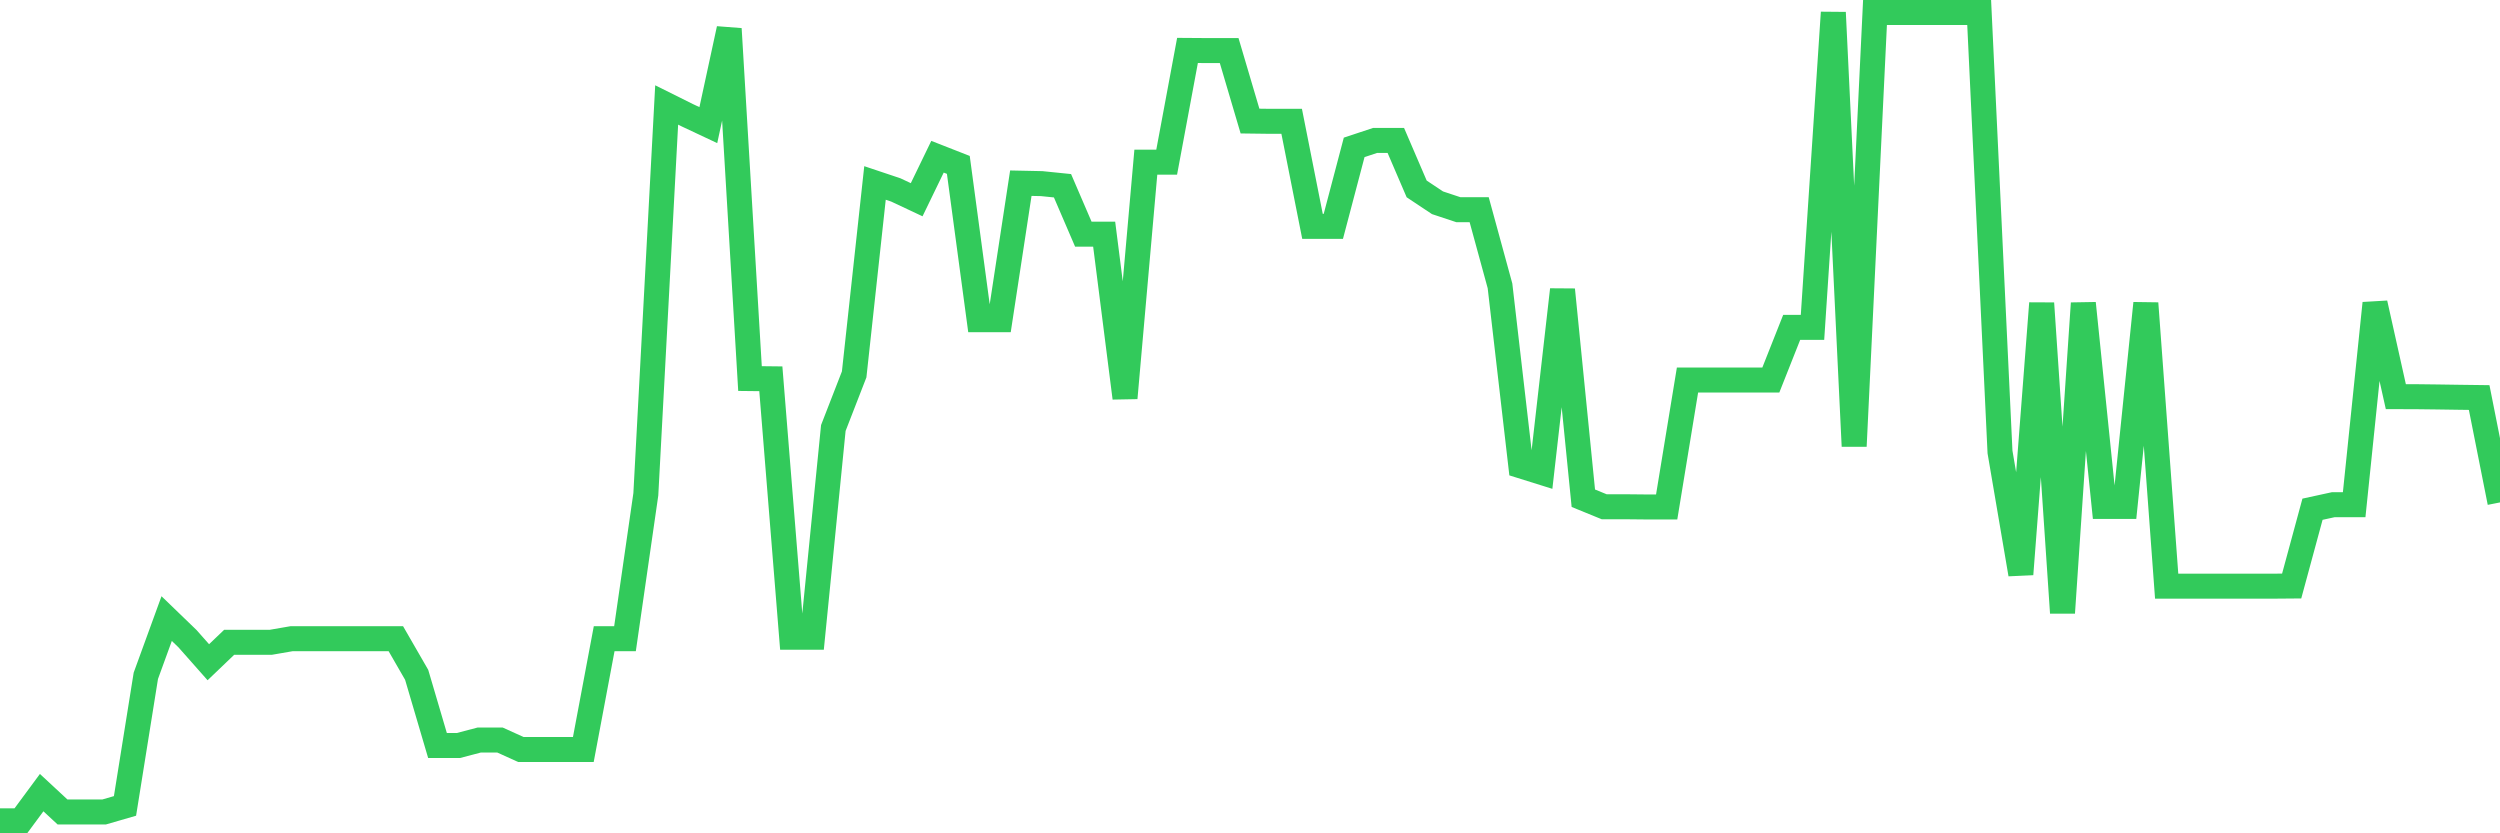 <svg
  xmlns="http://www.w3.org/2000/svg"
  xmlns:xlink="http://www.w3.org/1999/xlink"
  width="120"
  height="40"
  viewBox="0 0 120 40"
  preserveAspectRatio="none"
>
  <polyline
    points="0,39.4 1,39.4 2,38.046 3,38.974 4,38.974 5,38.974 6,38.684 7,32.439 8,29.692 9,30.657 10,31.787 11,30.83 12,30.83 13,30.83 14,30.657 15,30.657 16,30.657 17,30.657 18,30.657 19,30.657 20,32.392 21,35.785 22,35.785 23,35.522 24,35.522 25,35.975 26,35.975 27,35.975 28,35.975 29,30.657 30,30.657 31,23.726 32,5.038 33,5.536 34,6.006 35,1.384 36,18.171 37,18.182 38,30.587 39,30.587 40,20.544 41,17.97 42,8.782 43,9.117 44,9.587 45,7.523 46,7.915 47,15.346 48,15.346 49,8.793 50,8.814 51,8.916 52,11.24 53,11.24 54,19.105 55,7.785 56,7.785 57,2.421 58,2.428 59,2.428 60,5.811 61,5.824 62,5.824 63,10.867 64,10.867 65,7.074 66,6.742 67,6.742 68,9.068 69,9.733 70,10.065 71,10.065 72,13.721 73,22.362 74,22.675 75,13.905 76,23.915 77,24.324 78,24.324 79,24.334 80,24.334 81,18.241 82,18.241 83,18.241 84,18.241 85,18.241 86,15.715 87,15.715 88,0.6 89,21.418 90,0.6 91,0.6 92,0.6 93,0.6 94,0.6 95,0.6 96,21.696 97,27.563 98,14.556 99,29.416 100,14.556 101,24.309 102,24.309 103,14.556 104,28.137 105,28.137 106,28.137 107,28.137 108,28.137 109,28.137 110,28.129 111,24.443 112,24.225 113,24.225 114,14.556 115,19.039 116,19.042 117,19.054 118,19.069 119,19.082 120,24.116"
    fill="none"
    stroke="#32ca5b"
    stroke-width="1.2"
  >
  </polyline>
</svg>